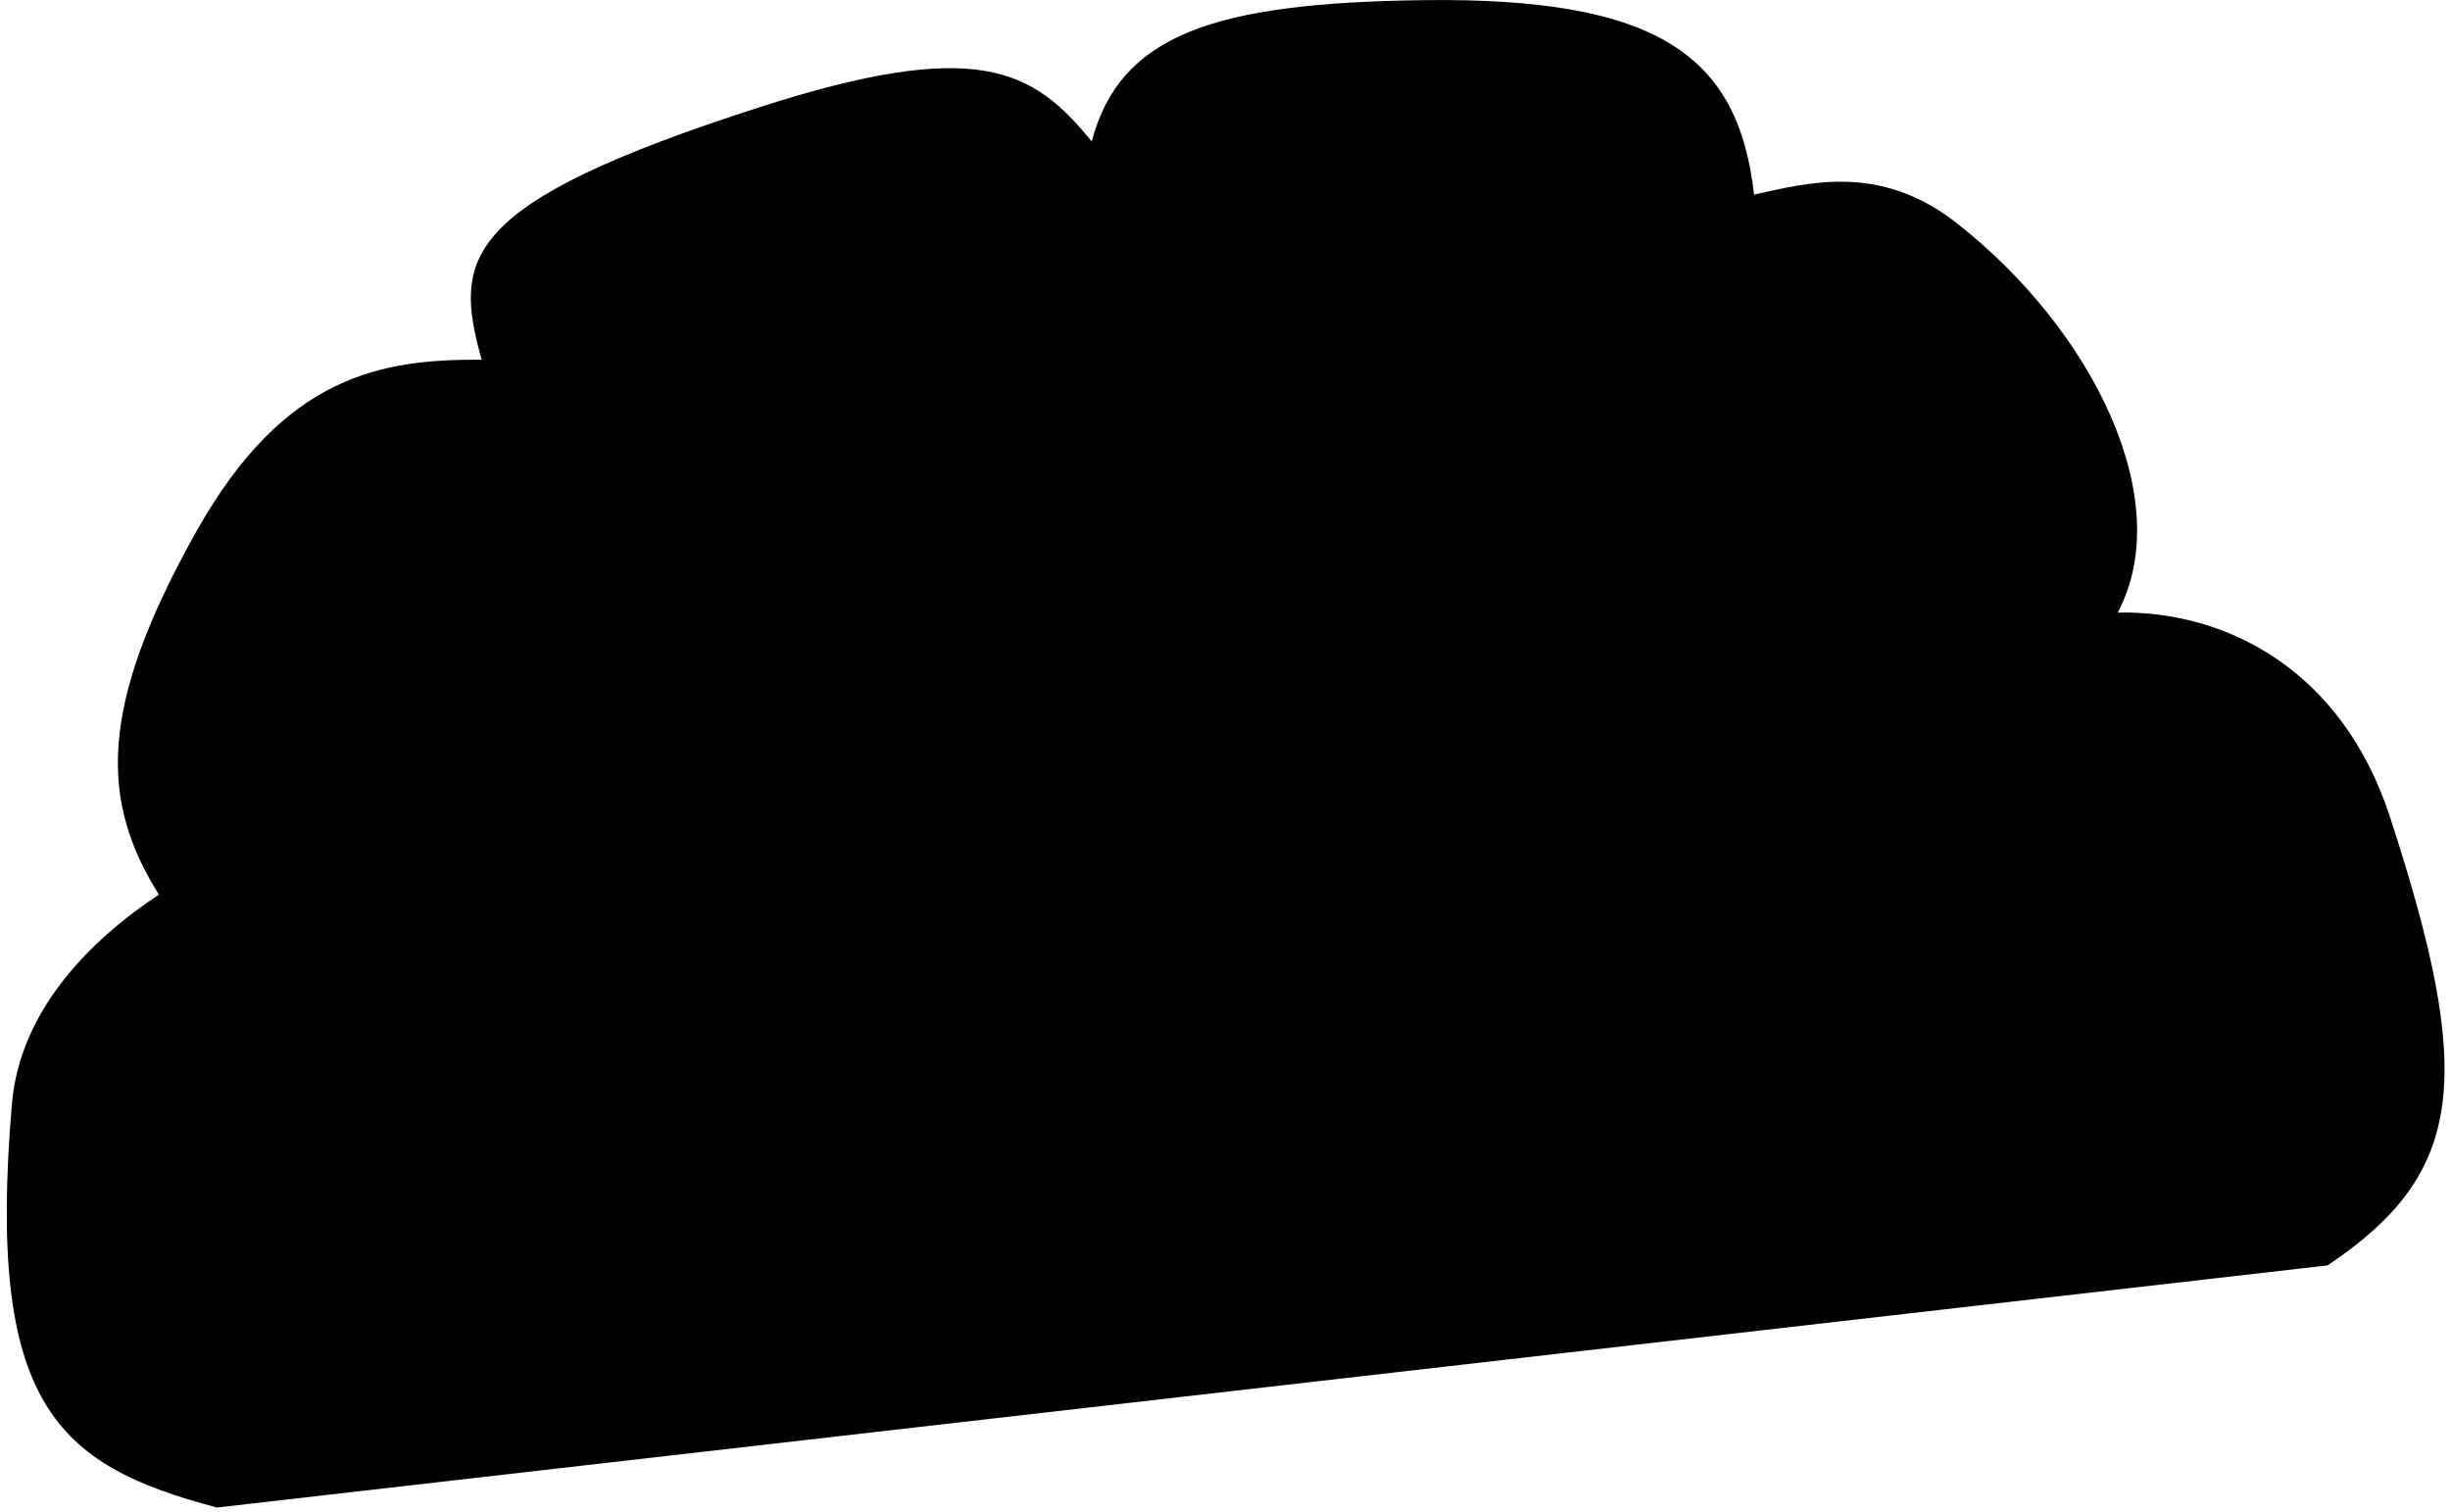 <?xml version="1.0" encoding="UTF-8"?>
<svg width="316px" height="195px" viewBox="0 0 316 195" version="1.1" xmlns="http://www.w3.org/2000/svg" xmlns:xlink="http://www.w3.org/1999/xlink">
    <!-- Generator: Sketch 45.1 (43504) - http://www.bohemiancoding.com/sketch -->
    <title>Fill 1 Copy</title>
    <desc>Created with Sketch.</desc>
    <defs></defs>
    <g id="Page-1" stroke="none" stroke-width="1" fill="none" fill-rule="evenodd">
        <g id="Desktop-HD-Copy-26" transform="translate(-598, -927)" fill="#000000">
            <path d="M889.943,1105.313 C908.926,1095.322 911.367,1083.071 904.002,1048.63 C899.805,1029.004 885.684,1019.932 871.836,1018.727 C880.974,1005.181 872.458,982.091 856.372,966.545 C847.296,957.773 837.728,959.458 830.819,960.213 C830.687,942.273 821.318,933.582 790.941,930.802 C764.236,928.357 751.646,931.093 746.578,944.472 C740.026,934.386 733.26,929.567 704.561,935.567 C664.616,943.92 663.141,950.85 665.381,964.241 C652.626,962.825 639.891,963.467 626.453,982.446 C611.36,1003.763 610.547,1015.778 616.763,1028.514 C607.346,1033.394 597.368,1041.502 595.089,1053.375 C587.76,1091.561 595.898,1100.32 615.958,1107.92 L889.943,1105.313 Z" id="Fill-1-Copy" transform="translate(750.142, 1018.959) rotate(354) translate(-750.142, -1018.959) "></path>
        </g>
    </g>
</svg>